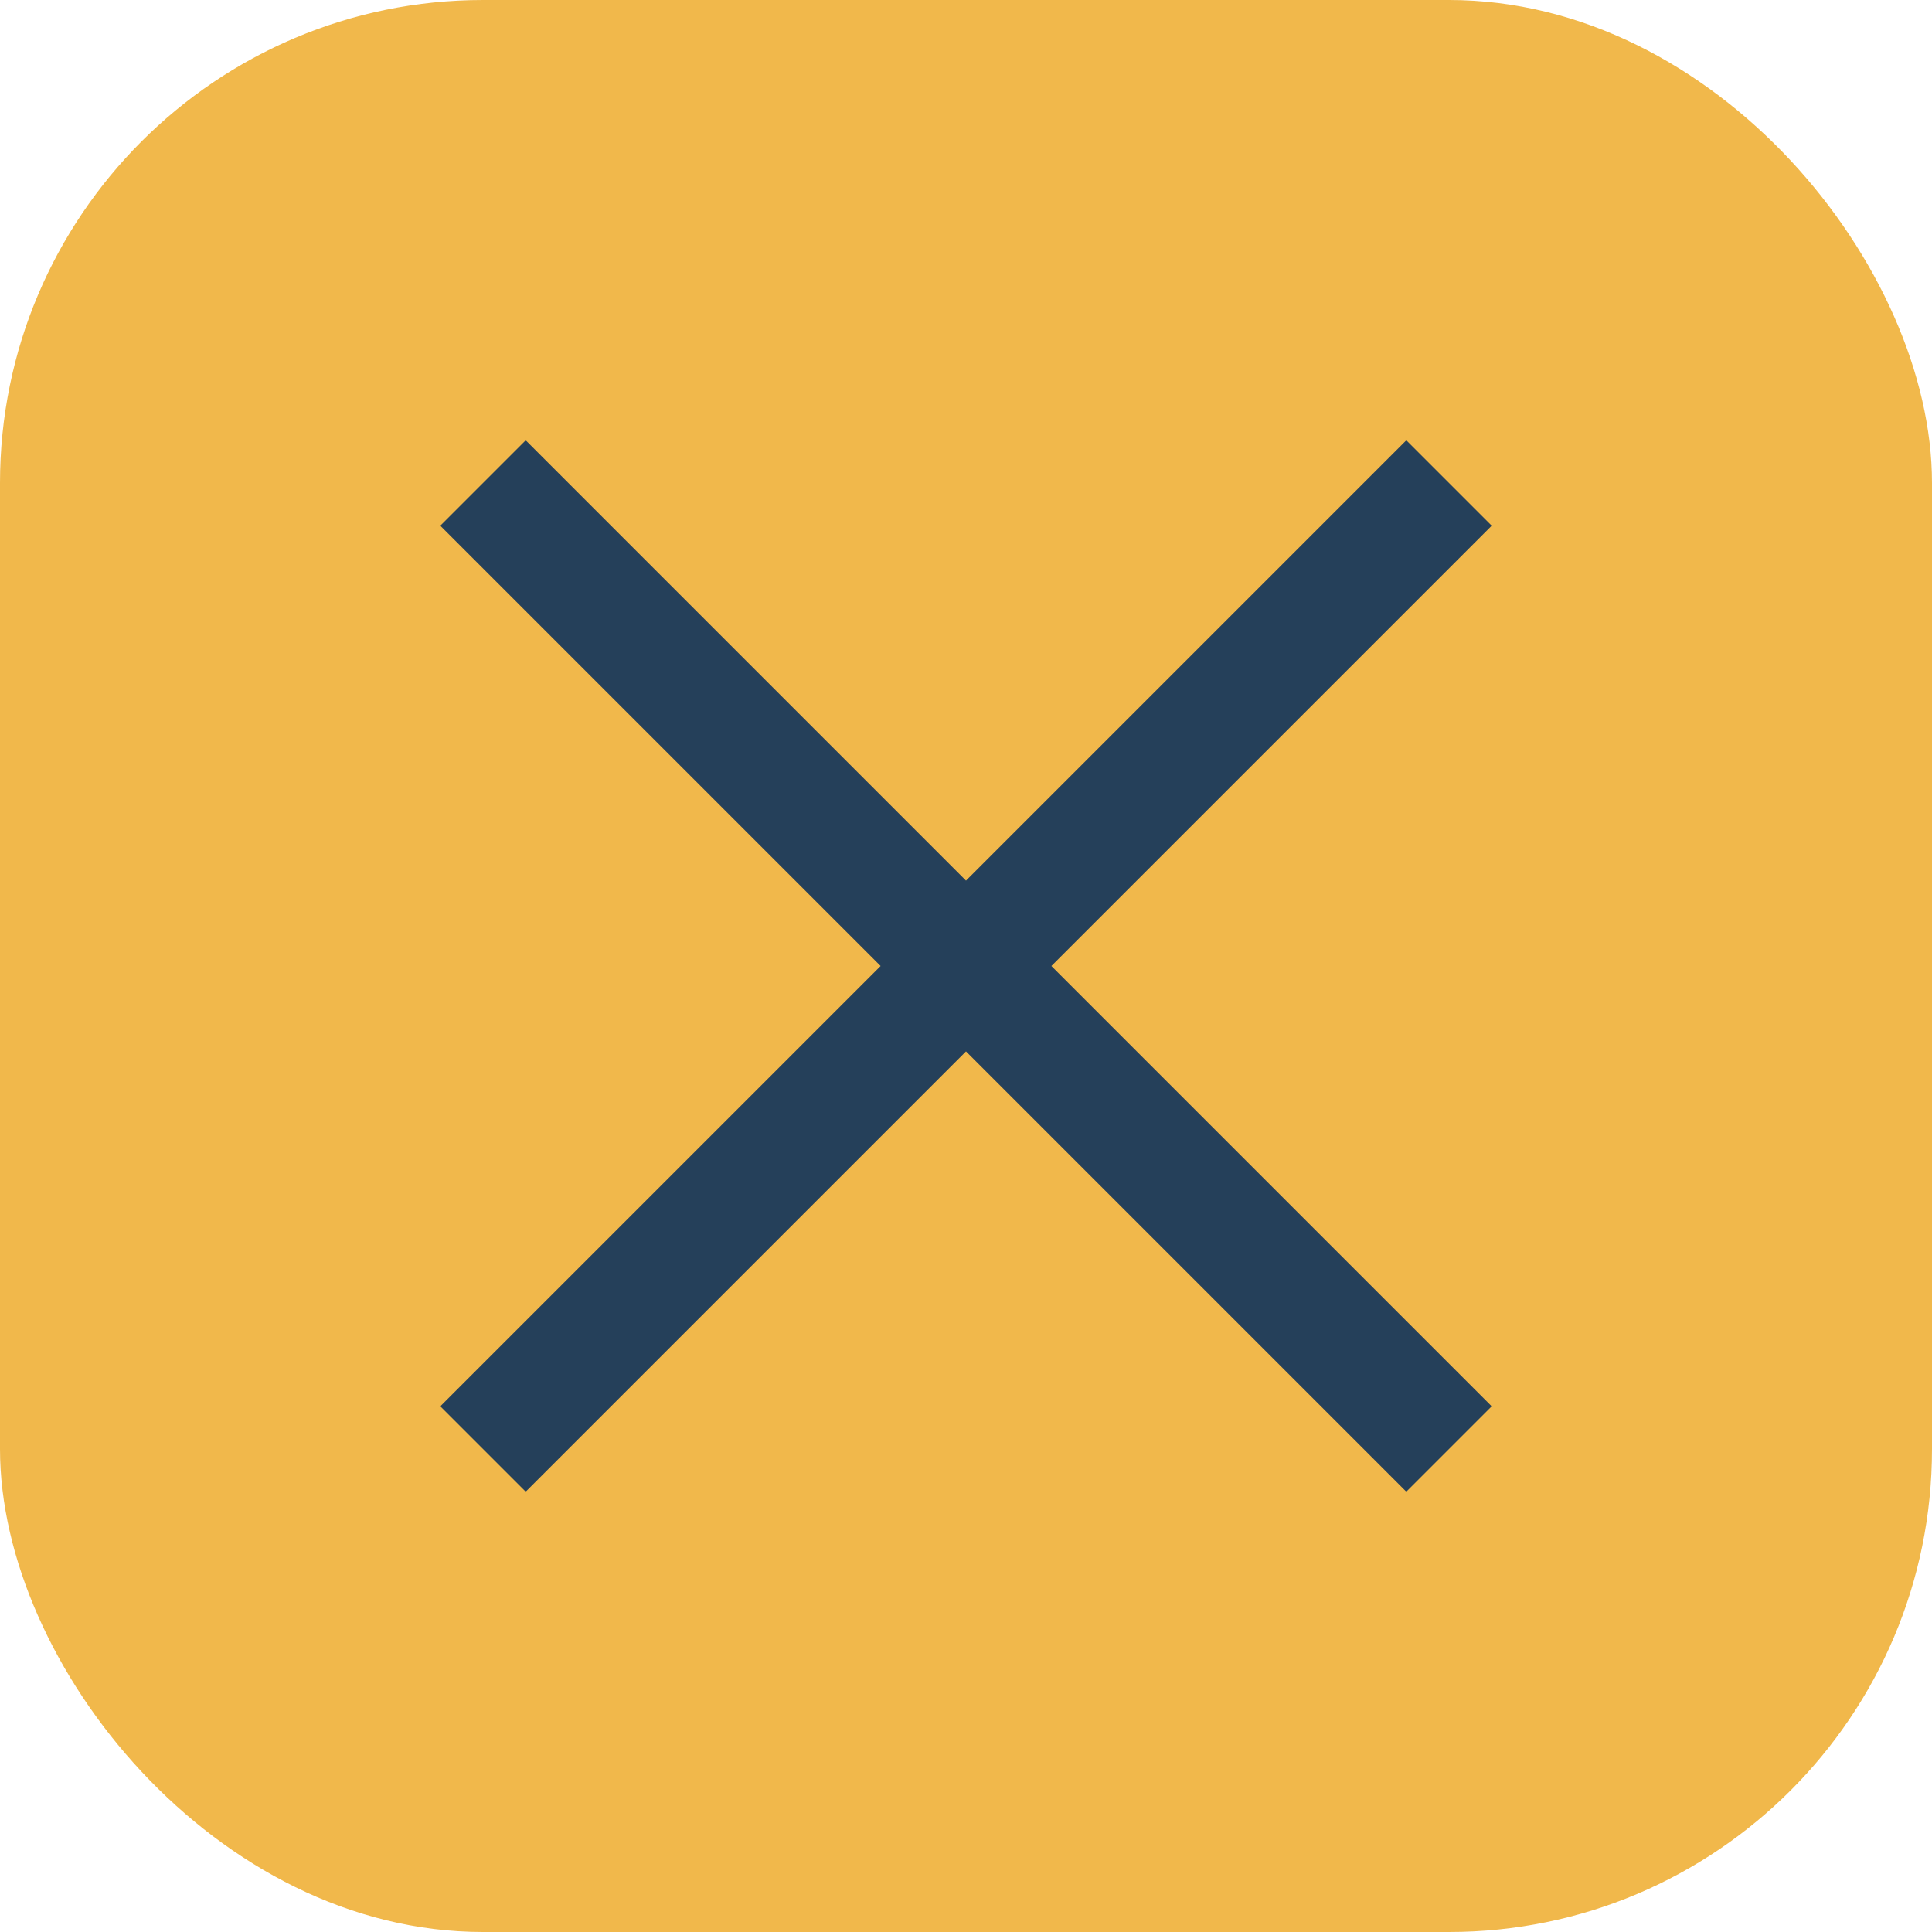 <?xml version="1.0" encoding="UTF-8"?>
<svg xmlns="http://www.w3.org/2000/svg" width="32" height="32" viewBox="0 0 32 32"><rect width="32" height="32" rx="8" fill="#F1B84B"/><path d="M8 24L24 8M8 8l16 16" stroke="#25405A" stroke-width="2" fill="none"/></svg>